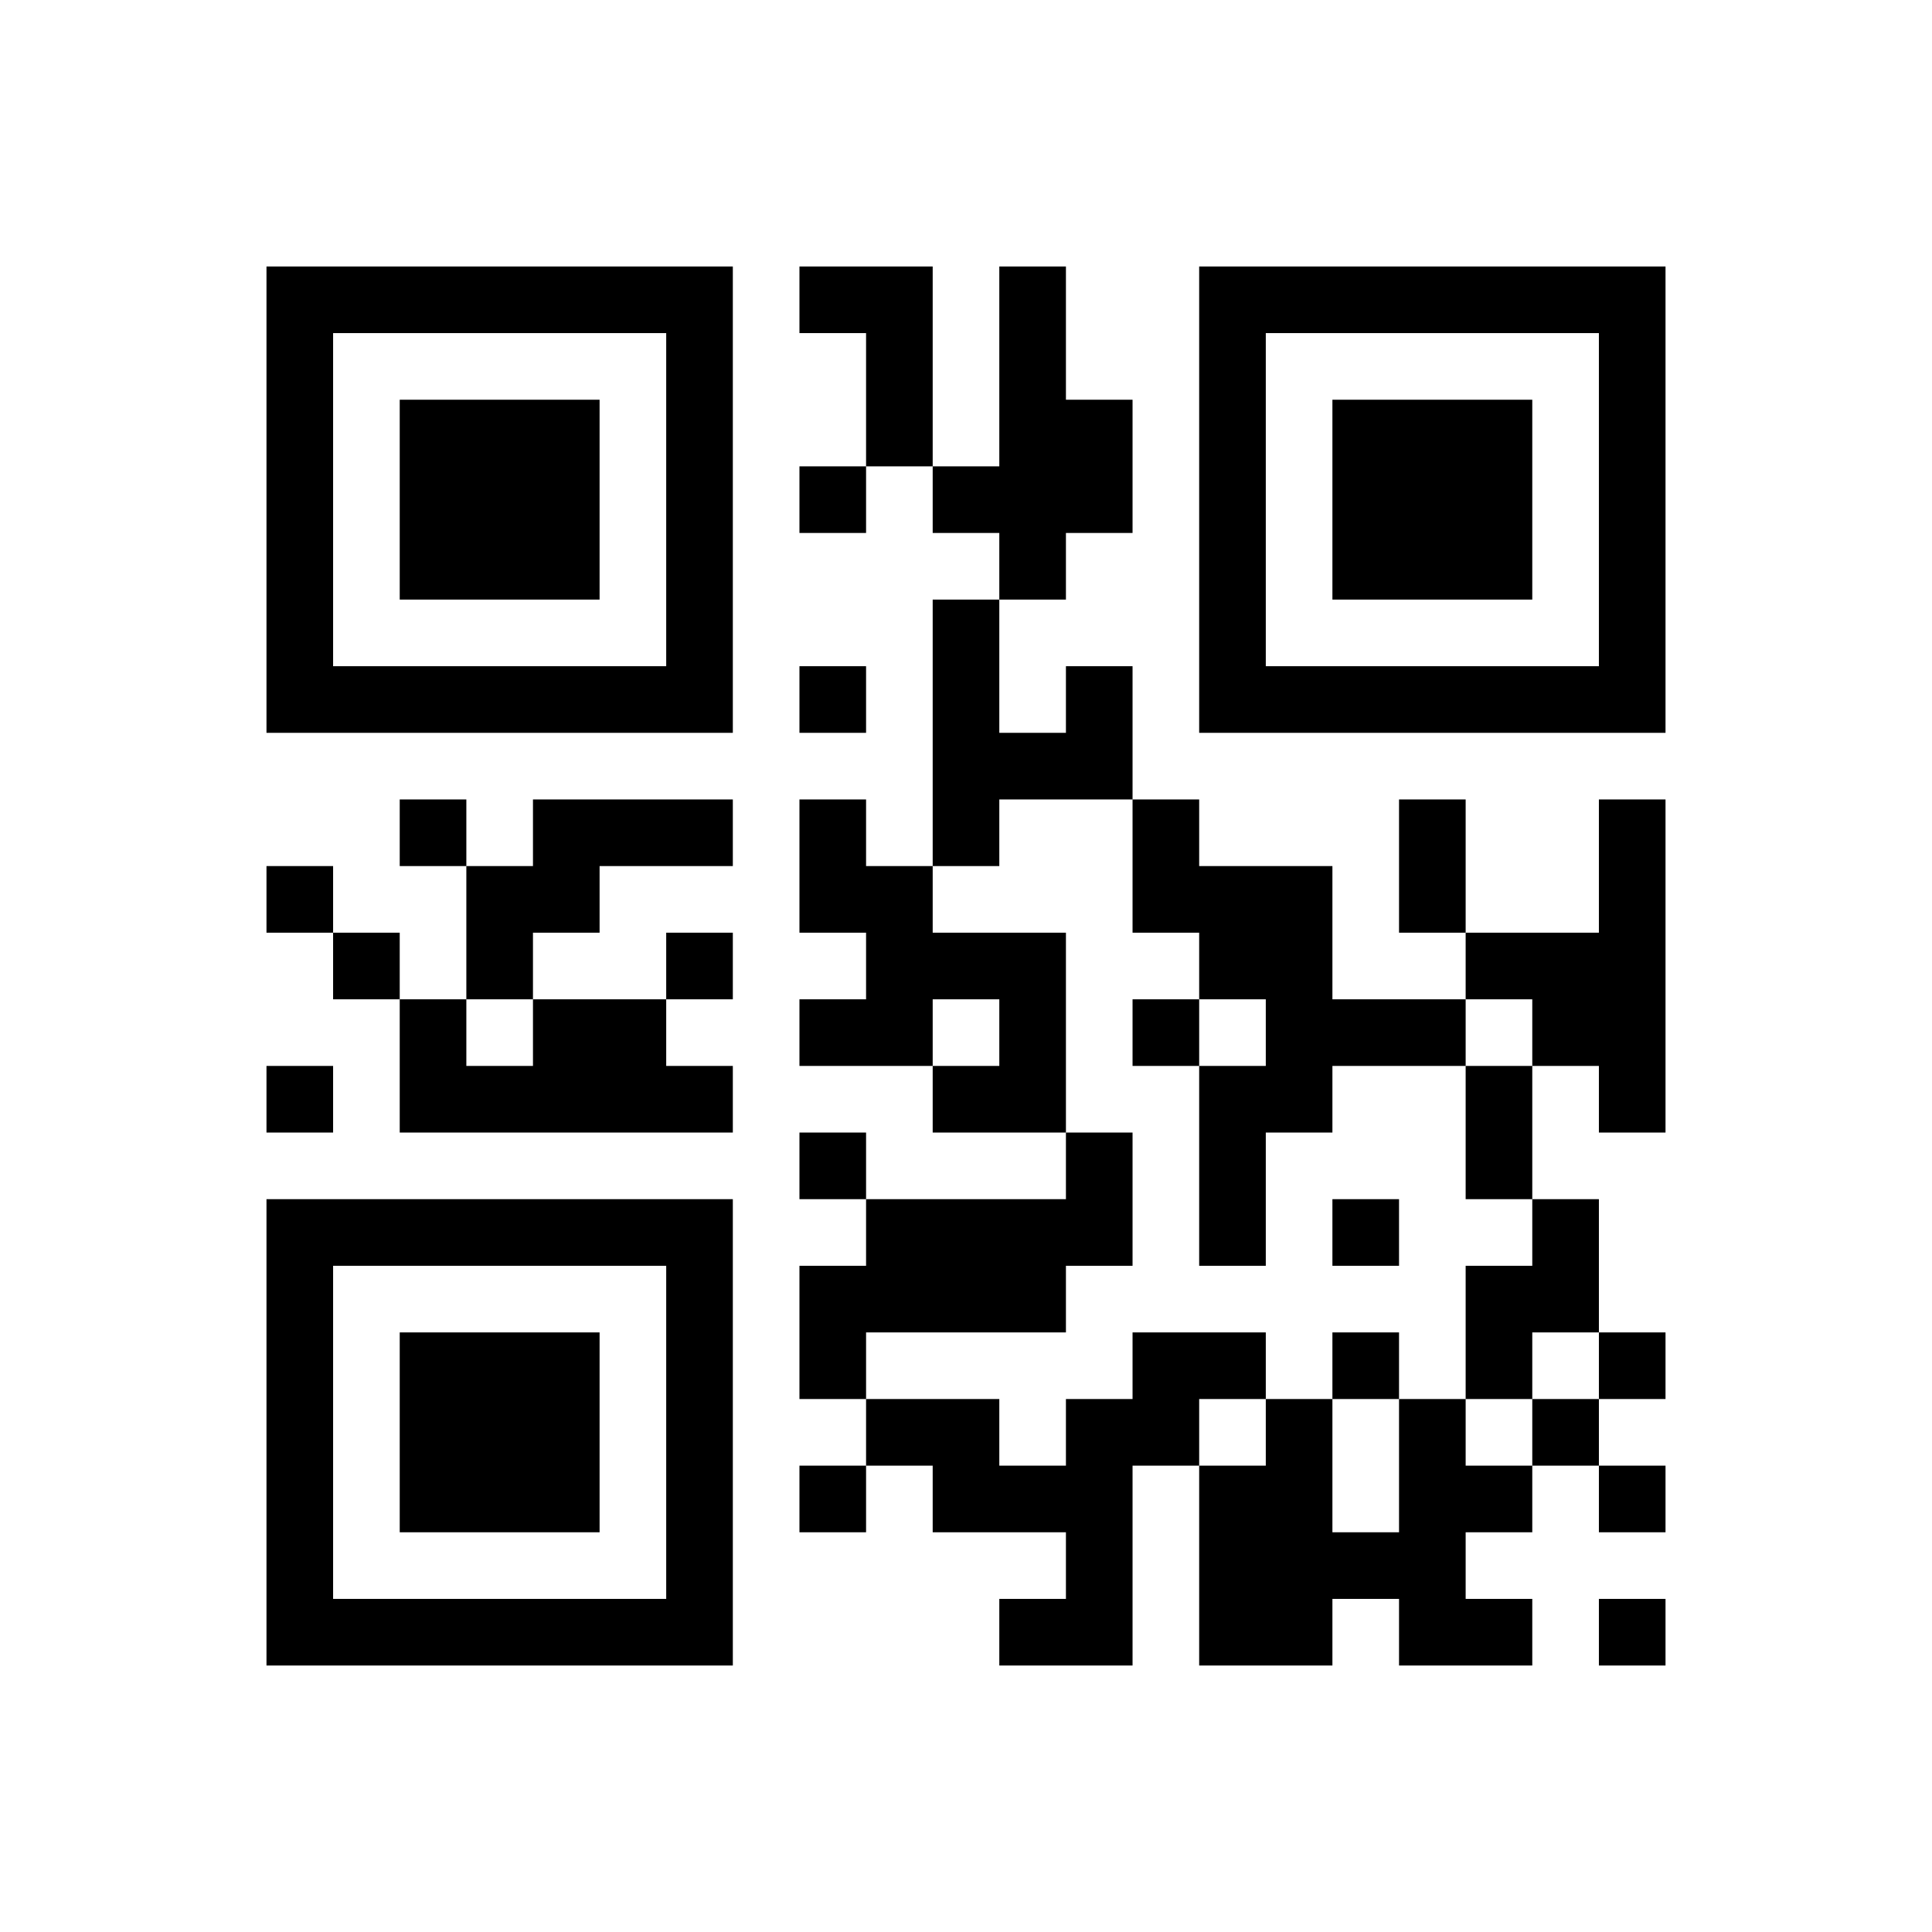 ﻿<?xml version="1.0" encoding="UTF-8"?>
<!DOCTYPE svg PUBLIC "-//W3C//DTD SVG 1.1//EN" "http://www.w3.org/Graphics/SVG/1.1/DTD/svg11.dtd">
<svg xmlns="http://www.w3.org/2000/svg" version="1.1" viewBox="0 0 29 29" stroke="none">
	<rect width="100%" height="100%" fill="#ffffff"/>
	<path d="M4,4h7v1h-7z M12,4h2v1h-2z M15,4h1v5h-1z M18,4h7v1h-7z M4,5h1v6h-1z M10,5h1v6h-1z M13,5h1v2h-1z M18,5h1v6h-1z M24,5h1v6h-1z M6,6h3v3h-3z M16,6h1v2h-1z M20,6h3v3h-3z M12,7h1v1h-1z M14,7h1v1h-1z M14,9h1v4h-1z M5,10h5v1h-5z M12,10h1v1h-1z M16,10h1v2h-1z M19,10h5v1h-5z M15,11h1v1h-1z M6,12h1v1h-1z M8,12h3v1h-3z M12,12h1v2h-1z M17,12h1v2h-1z M21,12h1v2h-1z M24,12h1v5h-1z M4,13h1v1h-1z M7,13h2v1h-2z M13,13h1v3h-1z M18,13h2v2h-2z M5,14h1v1h-1z M7,14h1v1h-1z M10,14h1v1h-1z M14,14h2v1h-2z M22,14h2v1h-2z M6,15h1v2h-1z M8,15h2v2h-2z M12,15h1v1h-1z M15,15h1v2h-1z M17,15h1v1h-1z M19,15h3v1h-3z M23,15h1v1h-1z M4,16h1v1h-1z M7,16h1v1h-1z M10,16h1v1h-1z M14,16h1v1h-1z M18,16h1v3h-1z M19,16h1v1h-1z M22,16h1v2h-1z M12,17h1v1h-1z M16,17h1v2h-1z M4,18h7v1h-7z M13,18h3v2h-3z M20,18h1v1h-1z M23,18h1v2h-1z M4,19h1v6h-1z M10,19h1v6h-1z M12,19h1v2h-1z M22,19h1v2h-1z M6,20h3v3h-3z M17,20h2v1h-2z M20,20h1v1h-1z M24,20h1v1h-1z M13,21h2v1h-2z M16,21h1v4h-1z M17,21h1v1h-1z M19,21h1v4h-1z M21,21h1v4h-1z M23,21h1v1h-1z M12,22h1v1h-1z M14,22h2v1h-2z M18,22h1v3h-1z M22,22h1v1h-1z M24,22h1v1h-1z M20,23h1v1h-1z M5,24h5v1h-5z M15,24h1v1h-1z M22,24h1v1h-1z M24,24h1v1h-1z" fill="#000000"/>
</svg>
